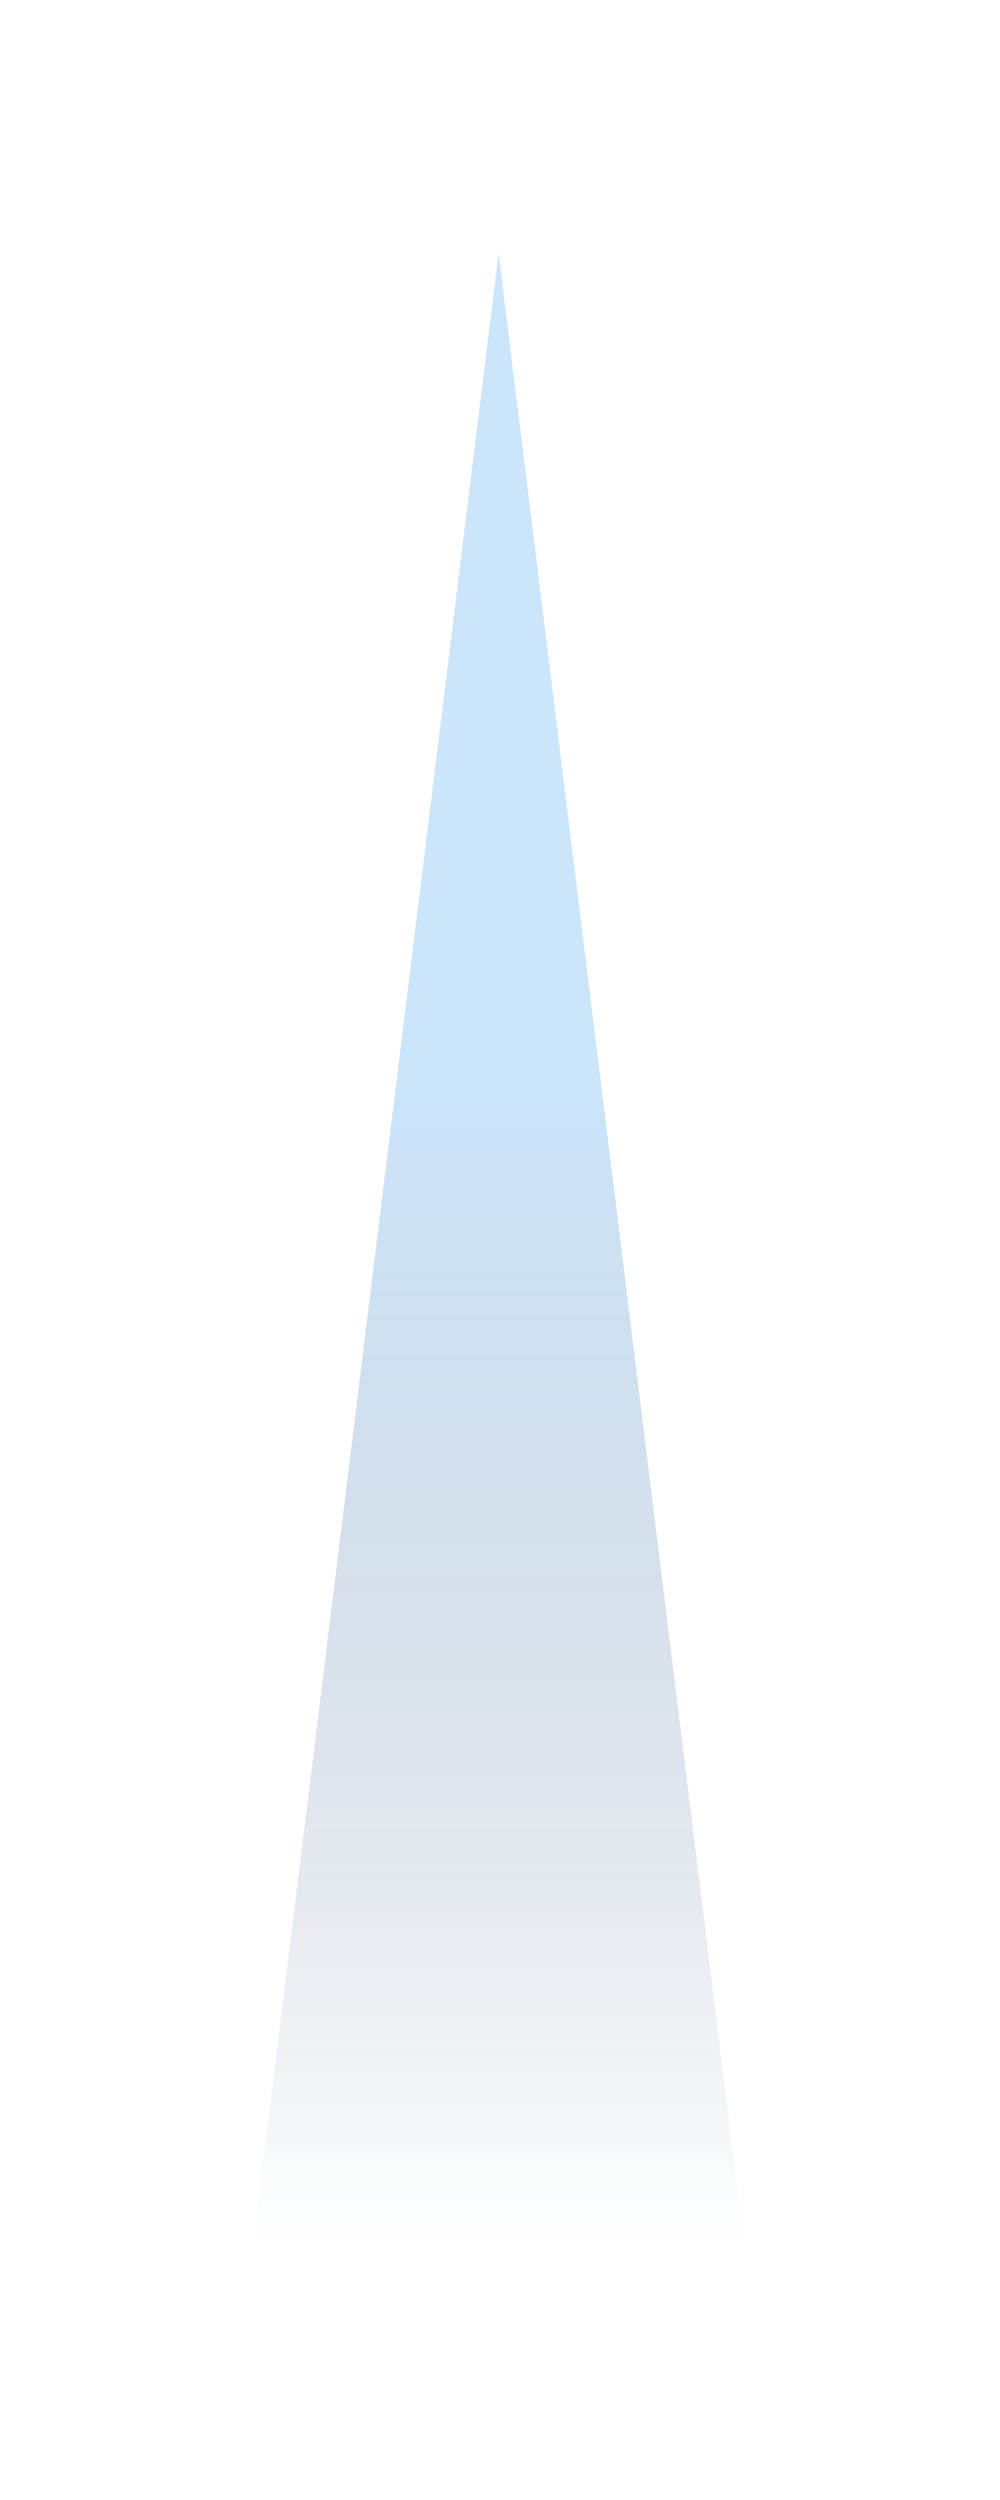 <?xml version="1.0" encoding="utf-8"?>
<svg xmlns="http://www.w3.org/2000/svg" fill="none" height="100%" overflow="visible" preserveAspectRatio="none" style="display: block;" viewBox="0 0 237 592" width="100%">
<g filter="url(#filter0_f_0_42)" id="Polygon 9" opacity="0.8">
<path d="M118.17 60L176.34 531.273H60L118.17 60Z" fill="url(#paint0_linear_0_42)"/>
</g>
<defs>
<filter color-interpolation-filters="sRGB" filterUnits="userSpaceOnUse" height="591.273" id="filter0_f_0_42" width="236.34" x="0" y="0">
<feFlood flood-opacity="0" result="BackgroundImageFix"/>
<feBlend in="SourceGraphic" in2="BackgroundImageFix" mode="normal" result="shape"/>
<feGaussianBlur result="effect1_foregroundBlur_0_42" stdDeviation="30"/>
</filter>
<linearGradient gradientUnits="userSpaceOnUse" id="paint0_linear_0_42" x1="118.17" x2="118.17" y1="60" y2="531.273">
<stop offset="0.413" stop-color="#84C1F6" stop-opacity="0.53"/>
<stop offset="1" stop-color="#152E54" stop-opacity="0"/>
</linearGradient>
</defs>
</svg>